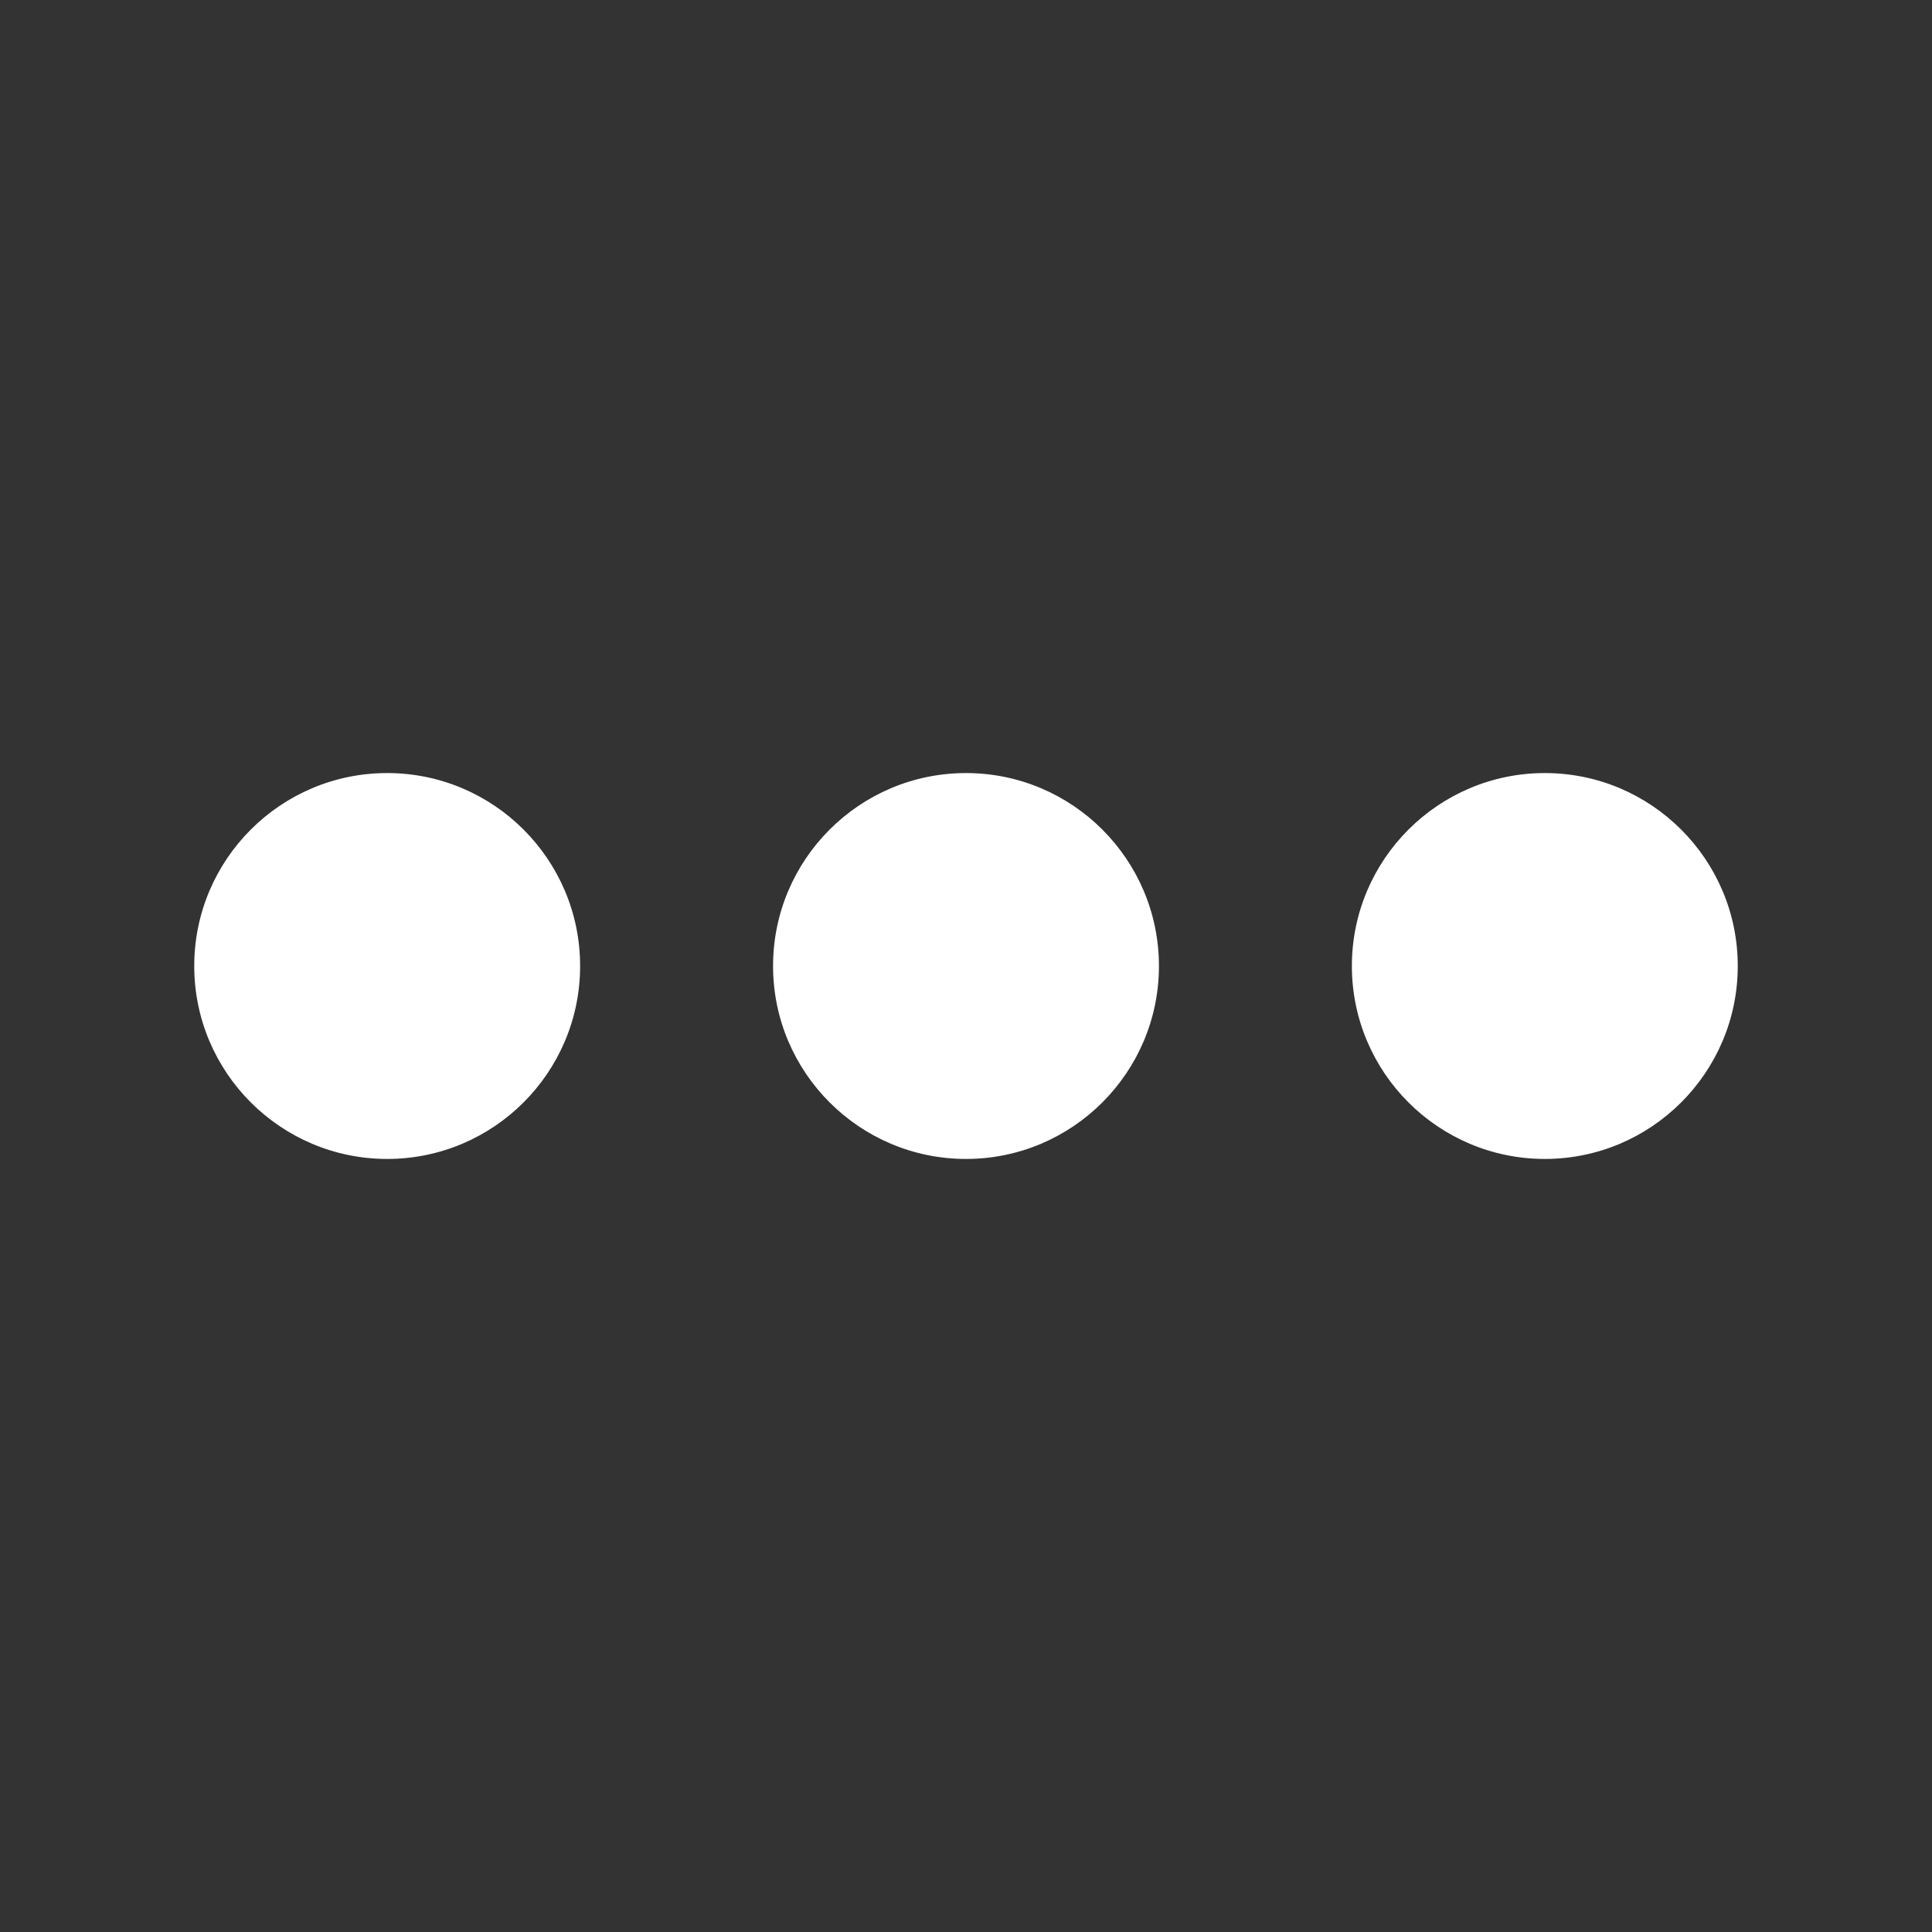 <?xml version="1.0" encoding="utf-8"?>
<!-- Generator: Adobe Illustrator 16.0.3, SVG Export Plug-In . SVG Version: 6.00 Build 0)  -->
<!DOCTYPE svg PUBLIC "-//W3C//DTD SVG 1.1//EN" "http://www.w3.org/Graphics/SVG/1.1/DTD/svg11.dtd">
<svg version="1.1" id="Layer_1" xmlns="http://www.w3.org/2000/svg" xmlns:xlink="http://www.w3.org/1999/xlink" x="0px" y="0px"
	 width="1800px" height="1800px" viewBox="0 0 1800 1800" enable-background="new 0 0 1800 1800" xml:space="preserve">
<rect x="0" y="0" width="1800" height="1800" fill="#333333" stroke="none"/>
<path fill="#FFFFFF" d="M360.725,720.242c-99.227,0-179.759,80.575-179.759,179.758c0,99.184,80.532,179.758,179.759,179.758
	S540.483,999.184,540.483,900C540.483,800.817,459.951,720.242,360.725,720.242z M900,720.242
	c-99.227,0-179.758,80.575-179.758,179.758c0,99.184,80.531,179.758,179.758,179.758c99.184,0,179.76-80.574,179.76-179.758
	C1079.76,800.817,999.184,720.242,900,720.242z M1439.275,720.242c-99.183,0-179.758,80.575-179.758,179.758
	c0,99.184,80.575,179.758,179.758,179.758c99.184,0,179.759-80.574,179.759-179.758
	C1619.034,800.817,1538.459,720.242,1439.275,720.242z"/>
</svg>
